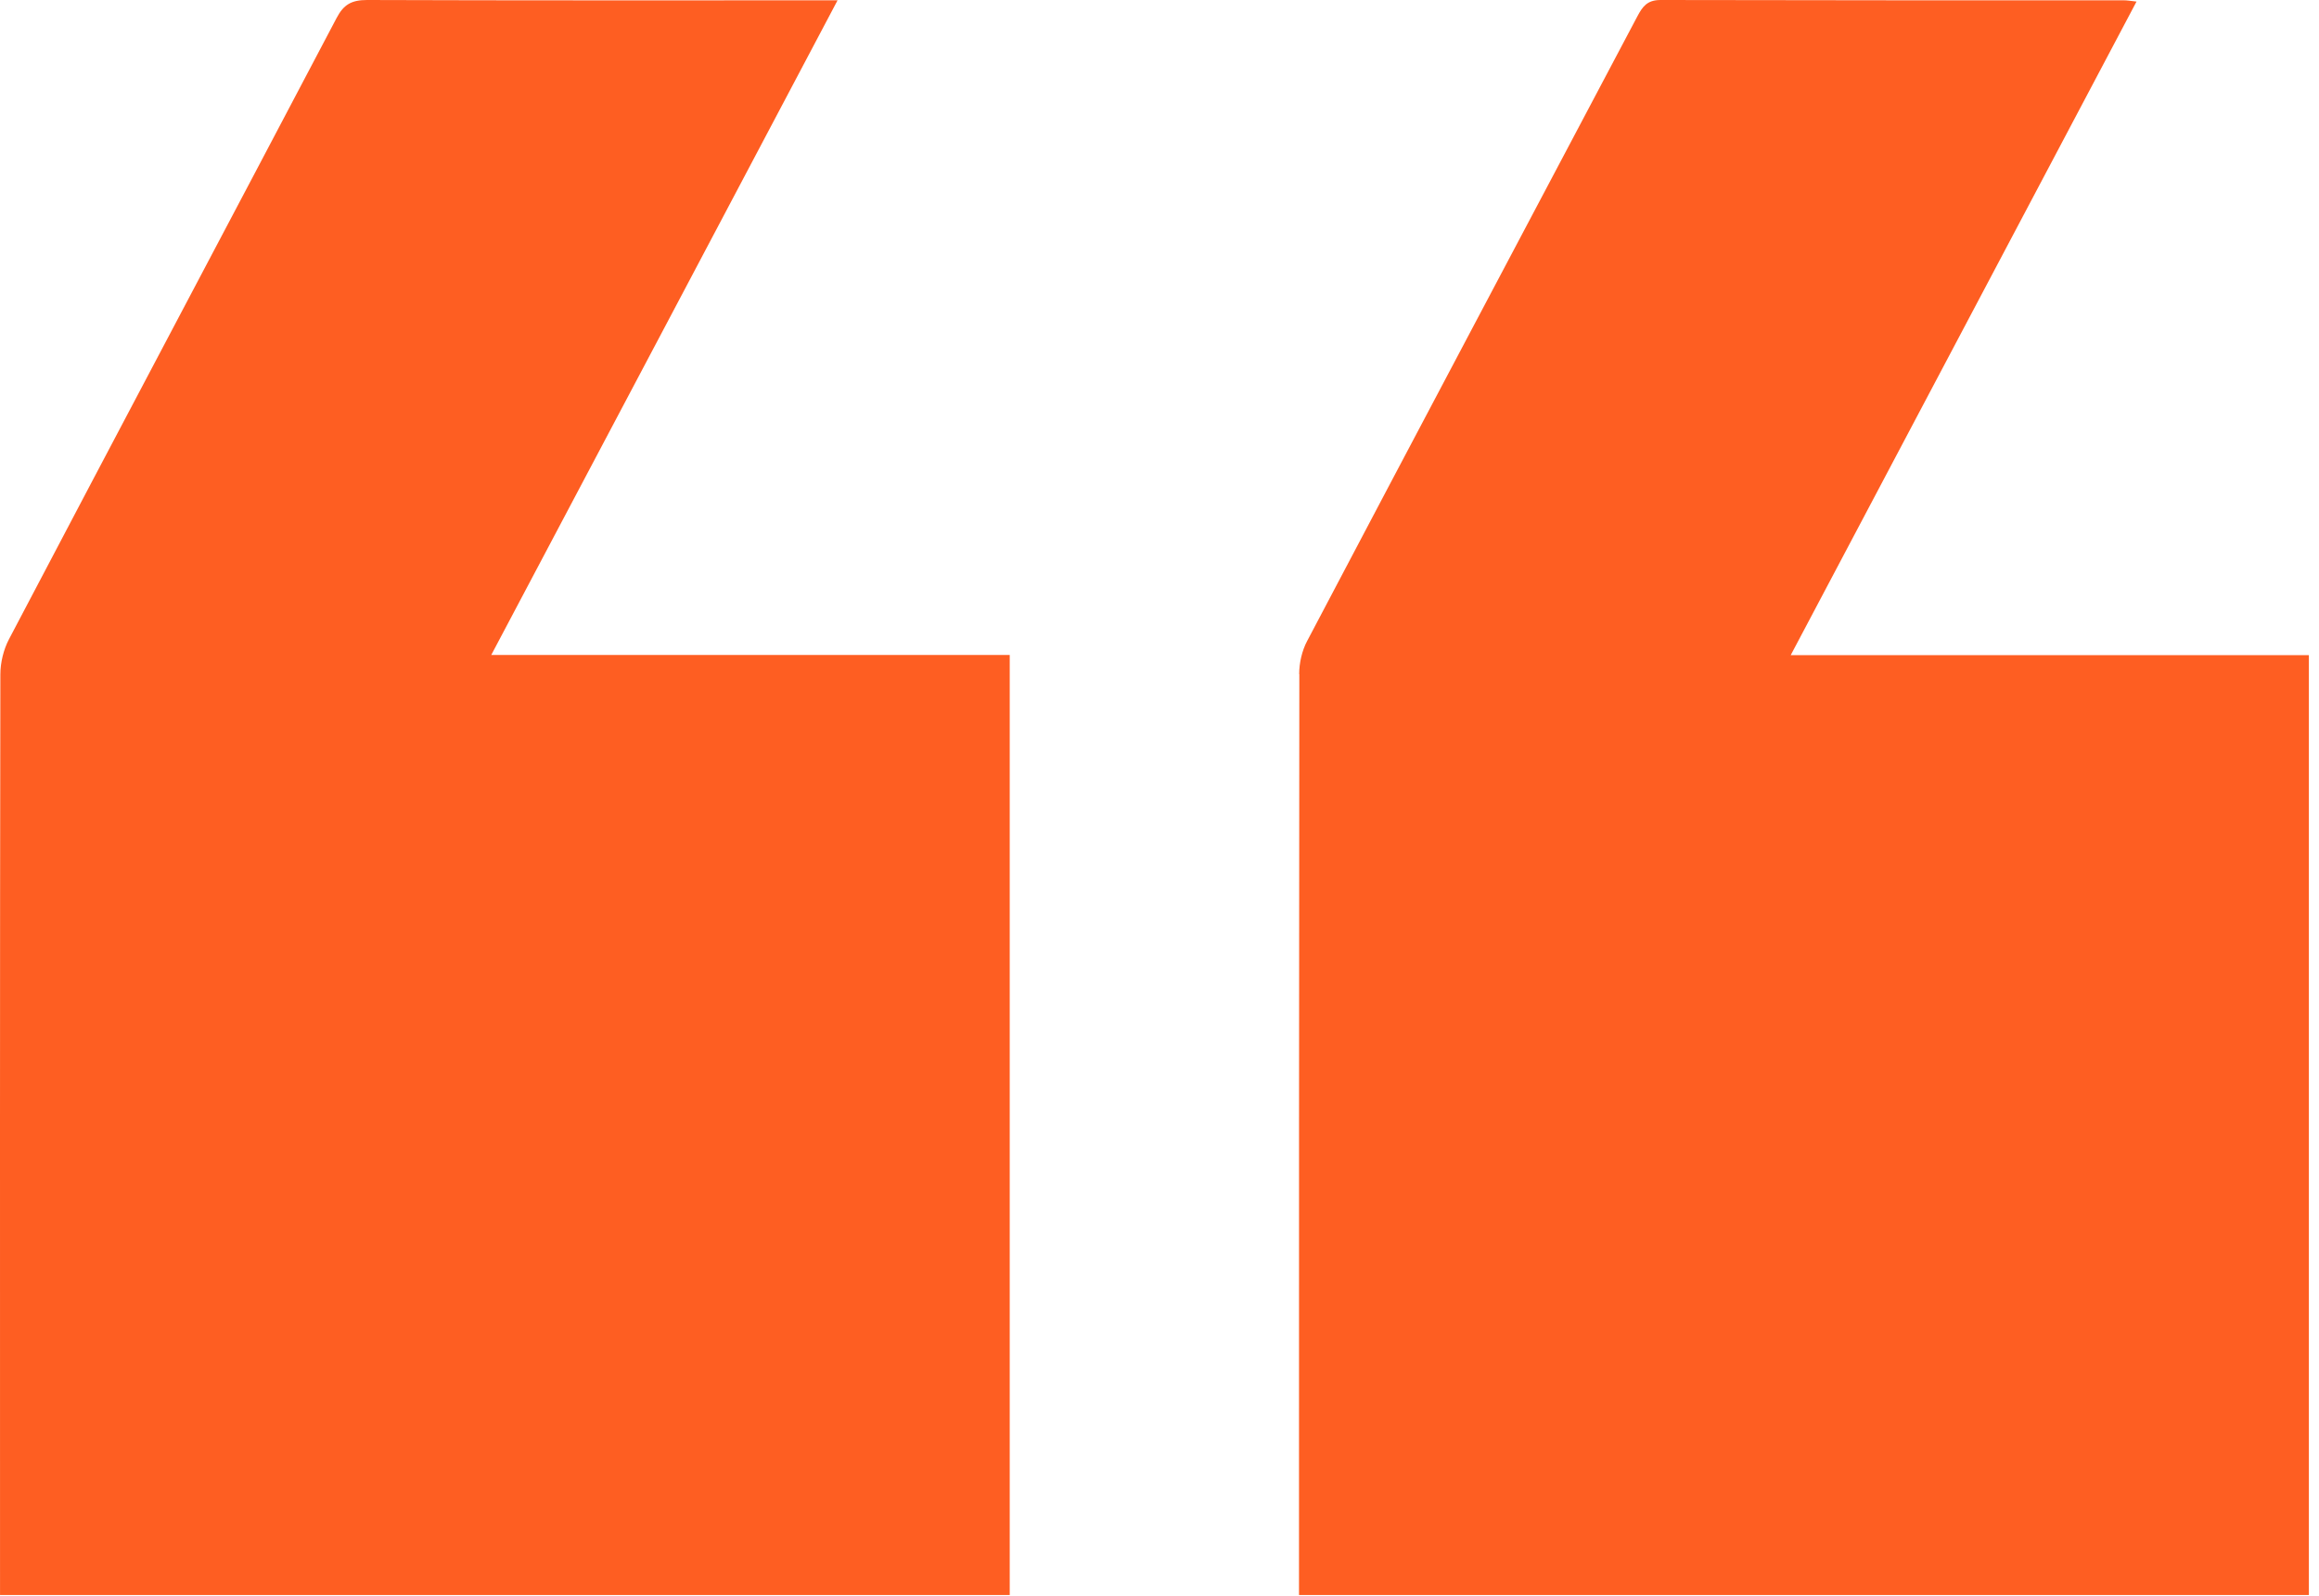 <?xml version="1.0" encoding="UTF-8"?> <svg xmlns="http://www.w3.org/2000/svg" width="77" height="53" viewBox="0 0 77 53" fill="none"><path d="M0.001 52.974L33.527 52.974L33.527 21.754L16.311 21.754C20.175 14.455 23.963 7.288 27.81 0.011L27.095 0.011C22.127 0.011 17.153 0.017 12.185 2.86765e-05C11.668 2.86319e-05 11.407 0.155 11.174 0.602C7.554 7.483 3.911 14.351 0.297 21.232C0.117 21.576 0.012 22.006 0.012 22.402C-0.005 32.338 0.001 42.275 0.001 52.211L0.001 52.974Z" fill="#FE5E22"></path><path d="M43.143 22.39C43.132 32.327 43.132 42.269 43.132 52.205L43.132 52.974L76.664 52.974L76.664 21.759L59.459 21.759C63.312 14.478 67.1 7.311 70.941 0.052C70.726 0.029 70.633 0.011 70.54 0.011C65.403 0.011 60.273 0.011 55.136 2.86604e-05C54.689 2.86218e-05 54.538 0.224 54.369 0.539C50.715 7.454 47.048 14.363 43.405 21.284C43.231 21.61 43.138 22.017 43.138 22.39L43.143 22.39Z" fill="#FE5E22"></path></svg> 